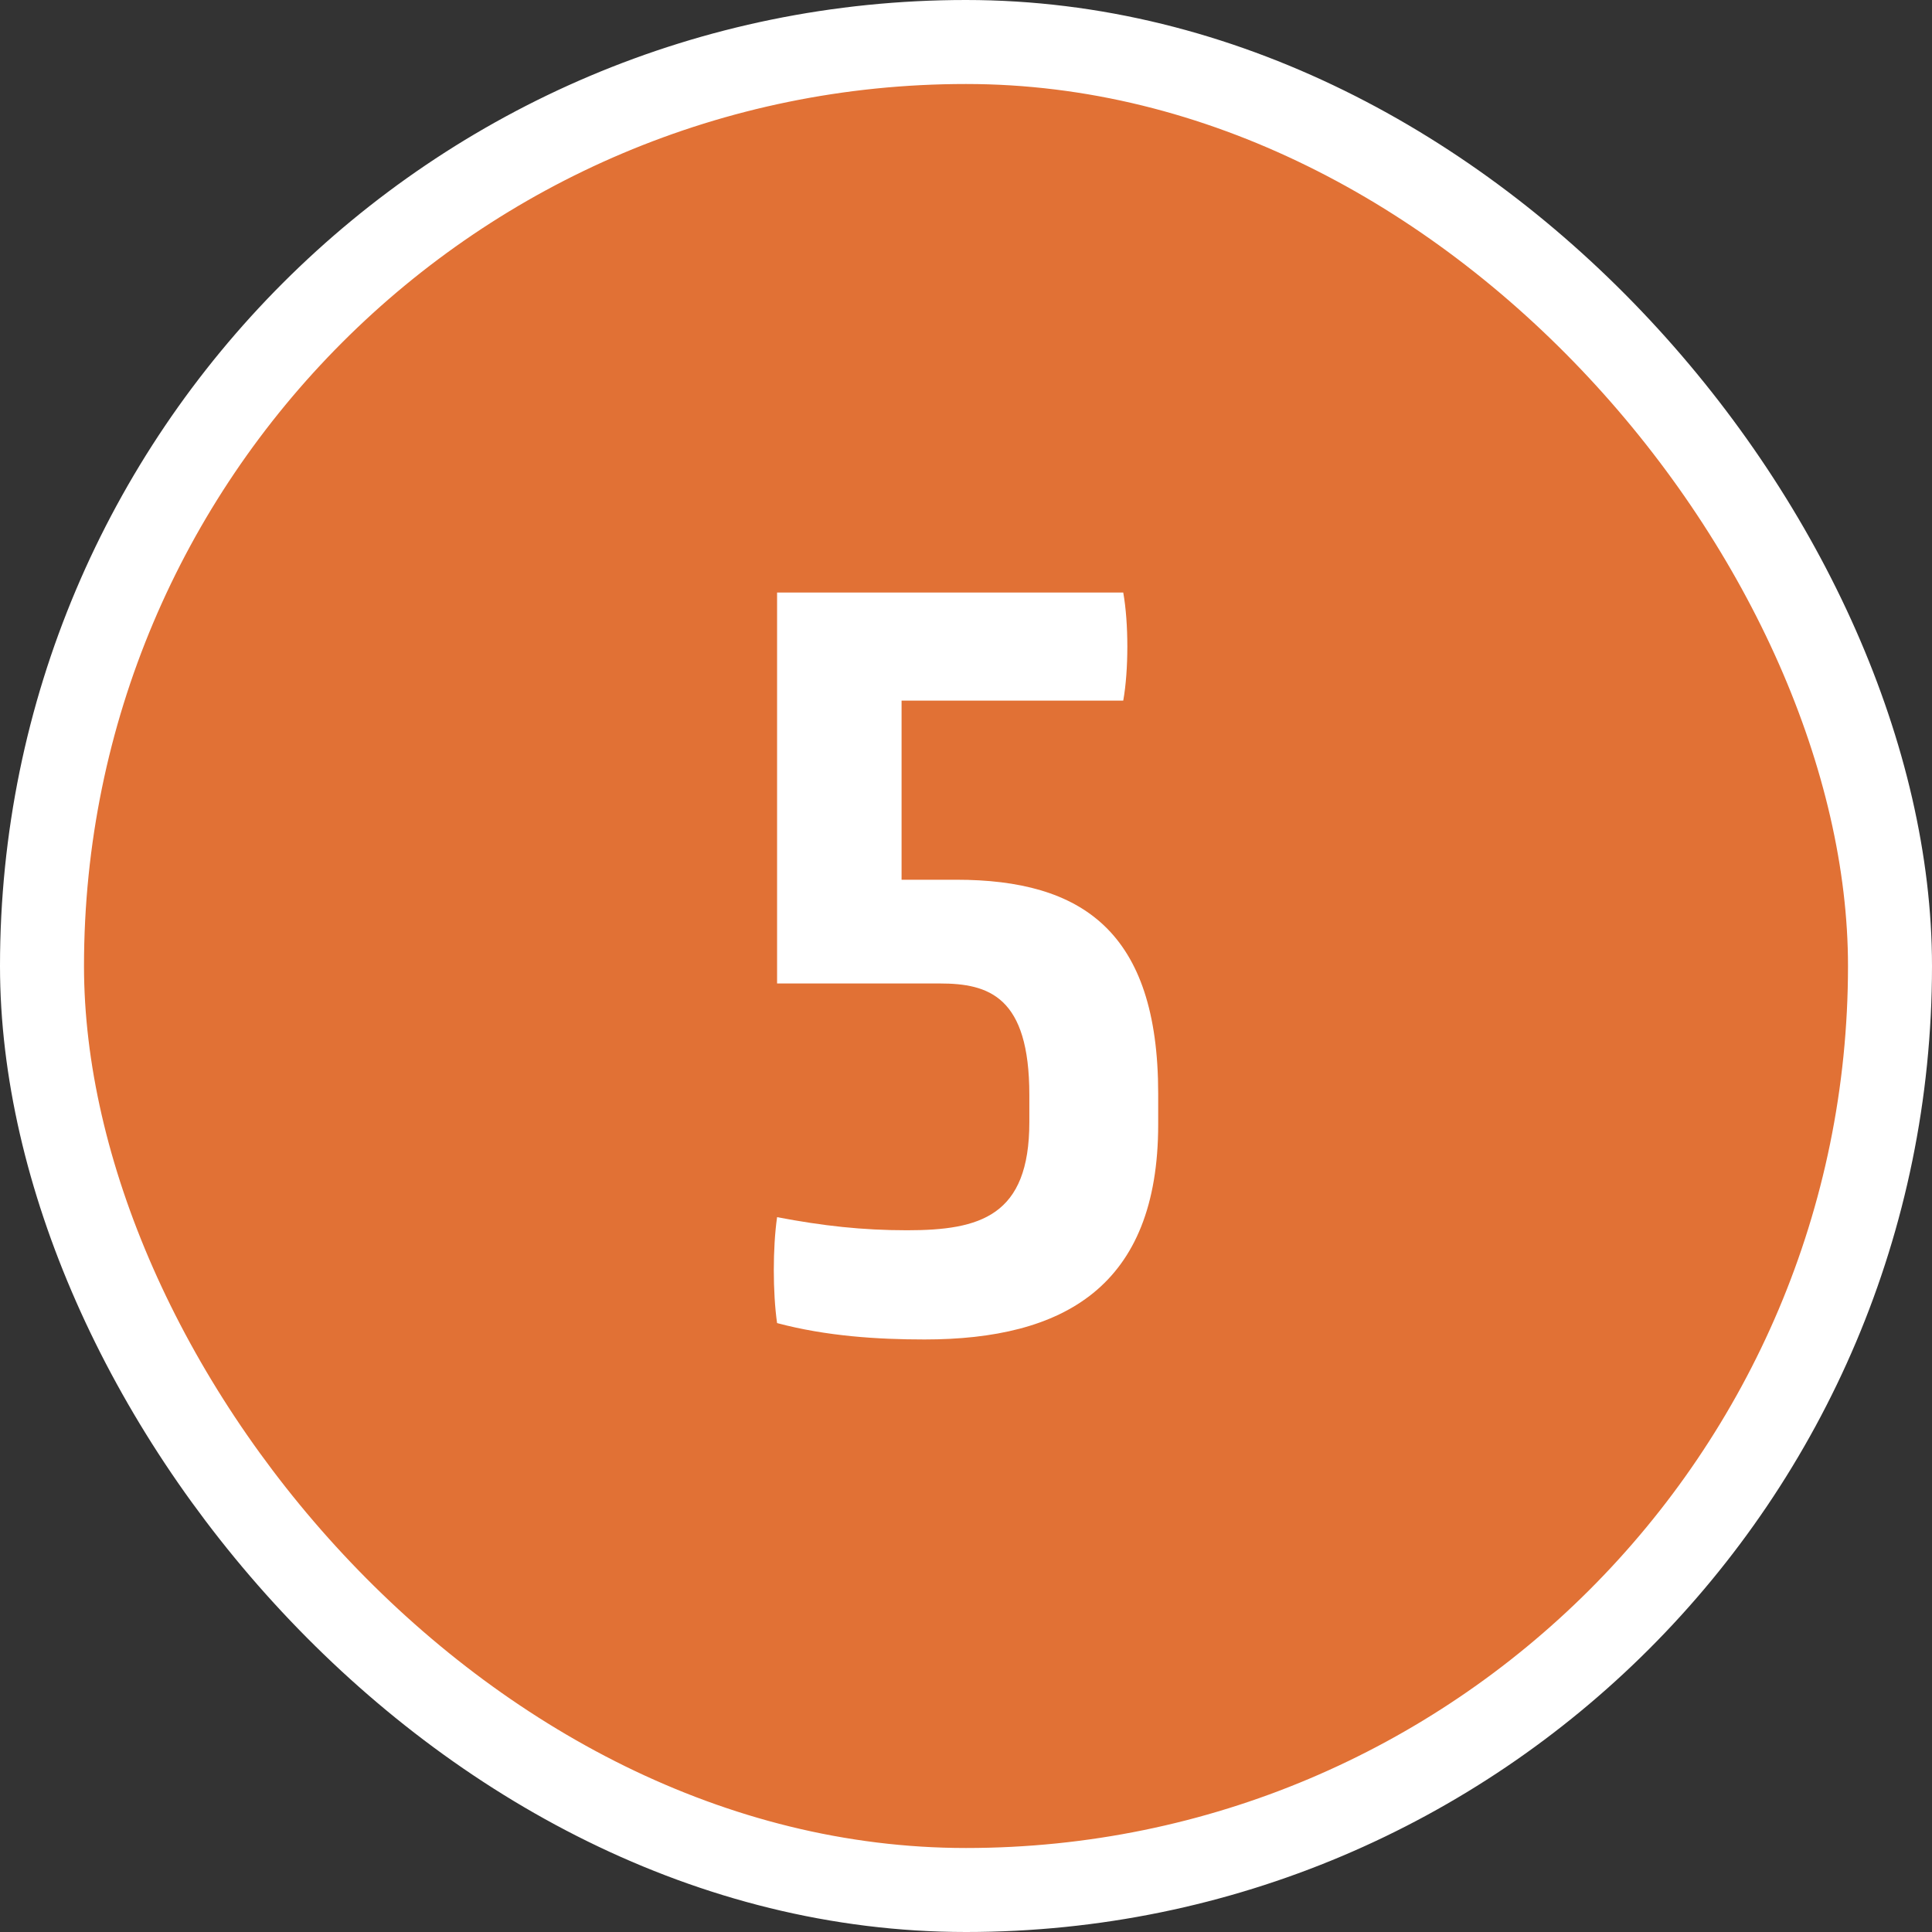 <svg xmlns="http://www.w3.org/2000/svg" width="46" height="46" viewBox="0 0 46 46" fill="none"><rect x="0" y="0" width="46" height="46" fill="#333333" stroke="none"/><rect x="1" y="1" width="44" height="44" rx="22" fill="#E17135"></rect><rect x="1" y="1" width="44" height="44" rx="22" stroke="white" stroke-width="2"></rect><path d="M27.576 26.042V26.77C27.576 30.644 25.314 31.892 22.012 31.892C20.894 31.892 19.672 31.814 18.502 31.502C18.398 30.774 18.398 29.708 18.502 28.98C19.594 29.188 20.53 29.292 21.596 29.292C23.338 29.292 24.508 28.954 24.508 26.718V26.068C24.508 23.728 23.546 23.416 22.376 23.416H18.502V14.108H26.744C26.874 14.836 26.874 15.954 26.744 16.682H21.466V20.946H22.766C25.756 20.946 27.576 22.168 27.576 26.042Z" fill="white"></path></svg>
